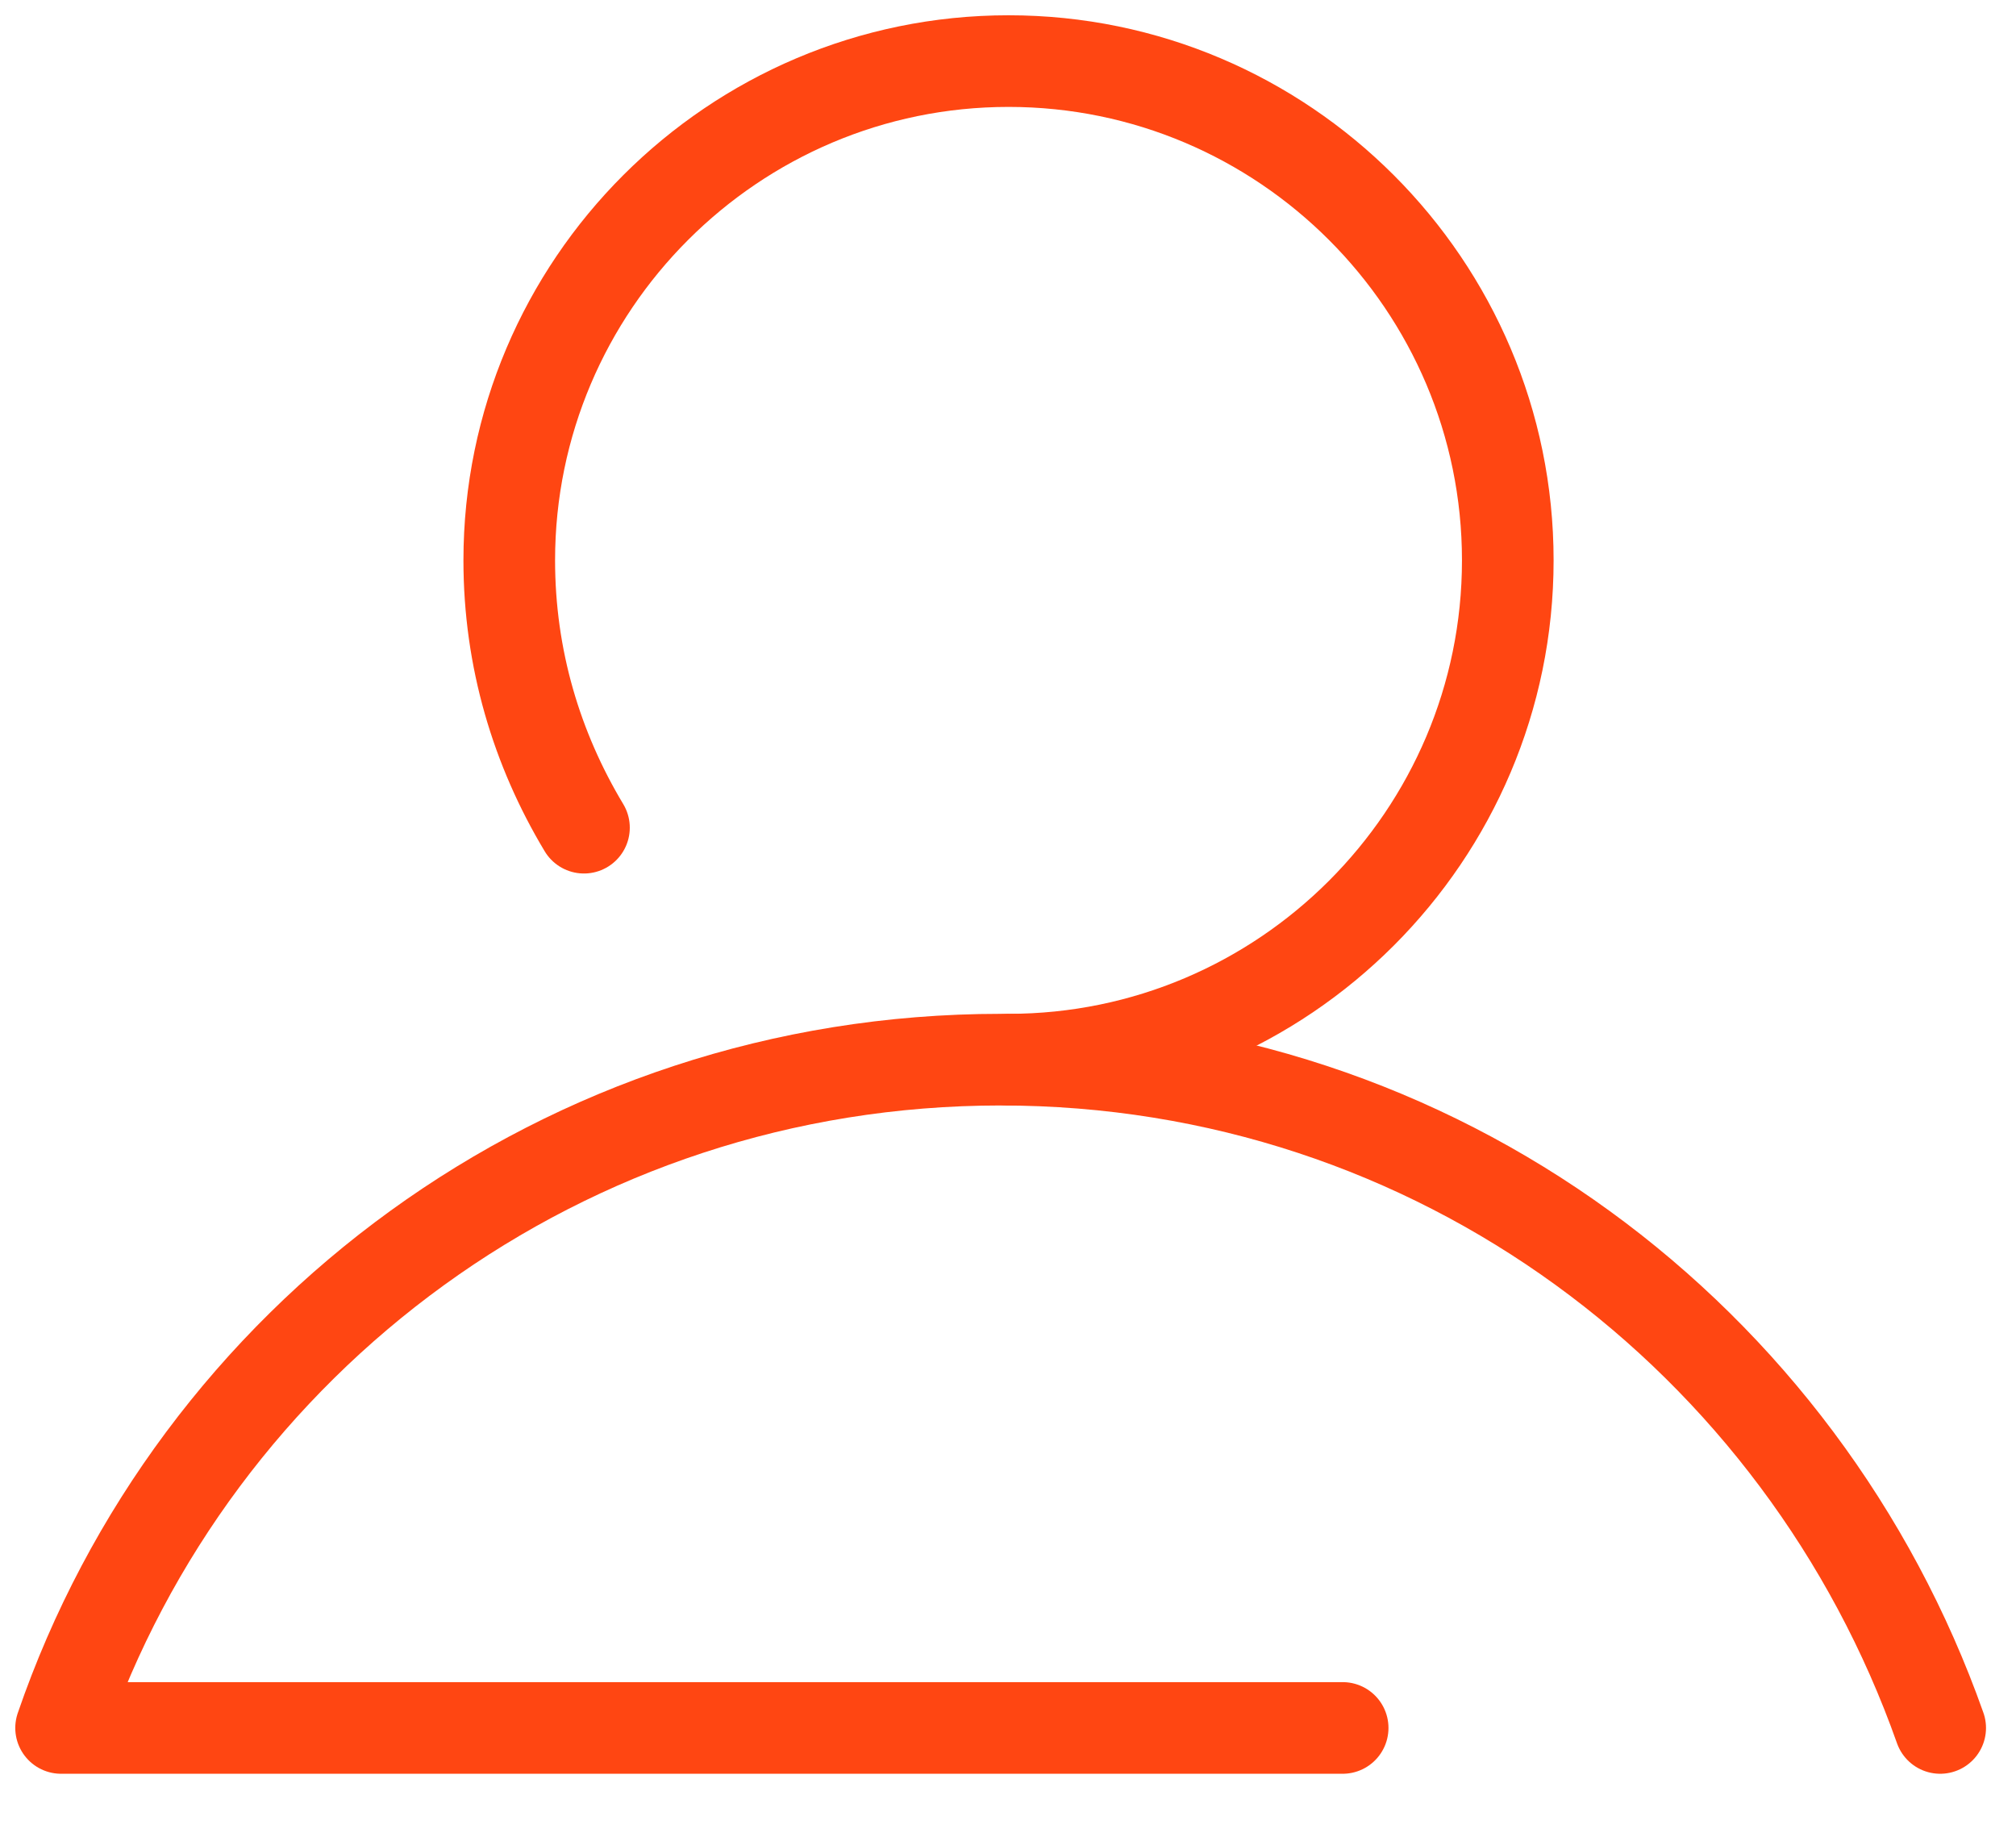 <svg width="33" height="30" viewBox="0 0 33 30" fill="none" xmlns="http://www.w3.org/2000/svg">
<path d="M16.509 17.345C21.013 17.345 24.681 13.677 24.681 9.172C24.681 4.668 21.013 1 16.509 1C12.004 1 8.336 4.668 8.336 9.172C8.336 10.781 8.786 12.261 9.559 13.548" stroke="#FF4612" stroke-width="1.5" stroke-miterlimit="10" stroke-linecap="round" stroke-linejoin="round"/>
<path d="M21.978 28.284H1C3.188 21.914 9.237 17.345 16.38 17.345C23.523 17.345 29.507 21.914 31.759 28.284" stroke="#FF4612" stroke-width="1.5" stroke-miterlimit="10" stroke-linecap="round" stroke-linejoin="round"/>
</svg>
